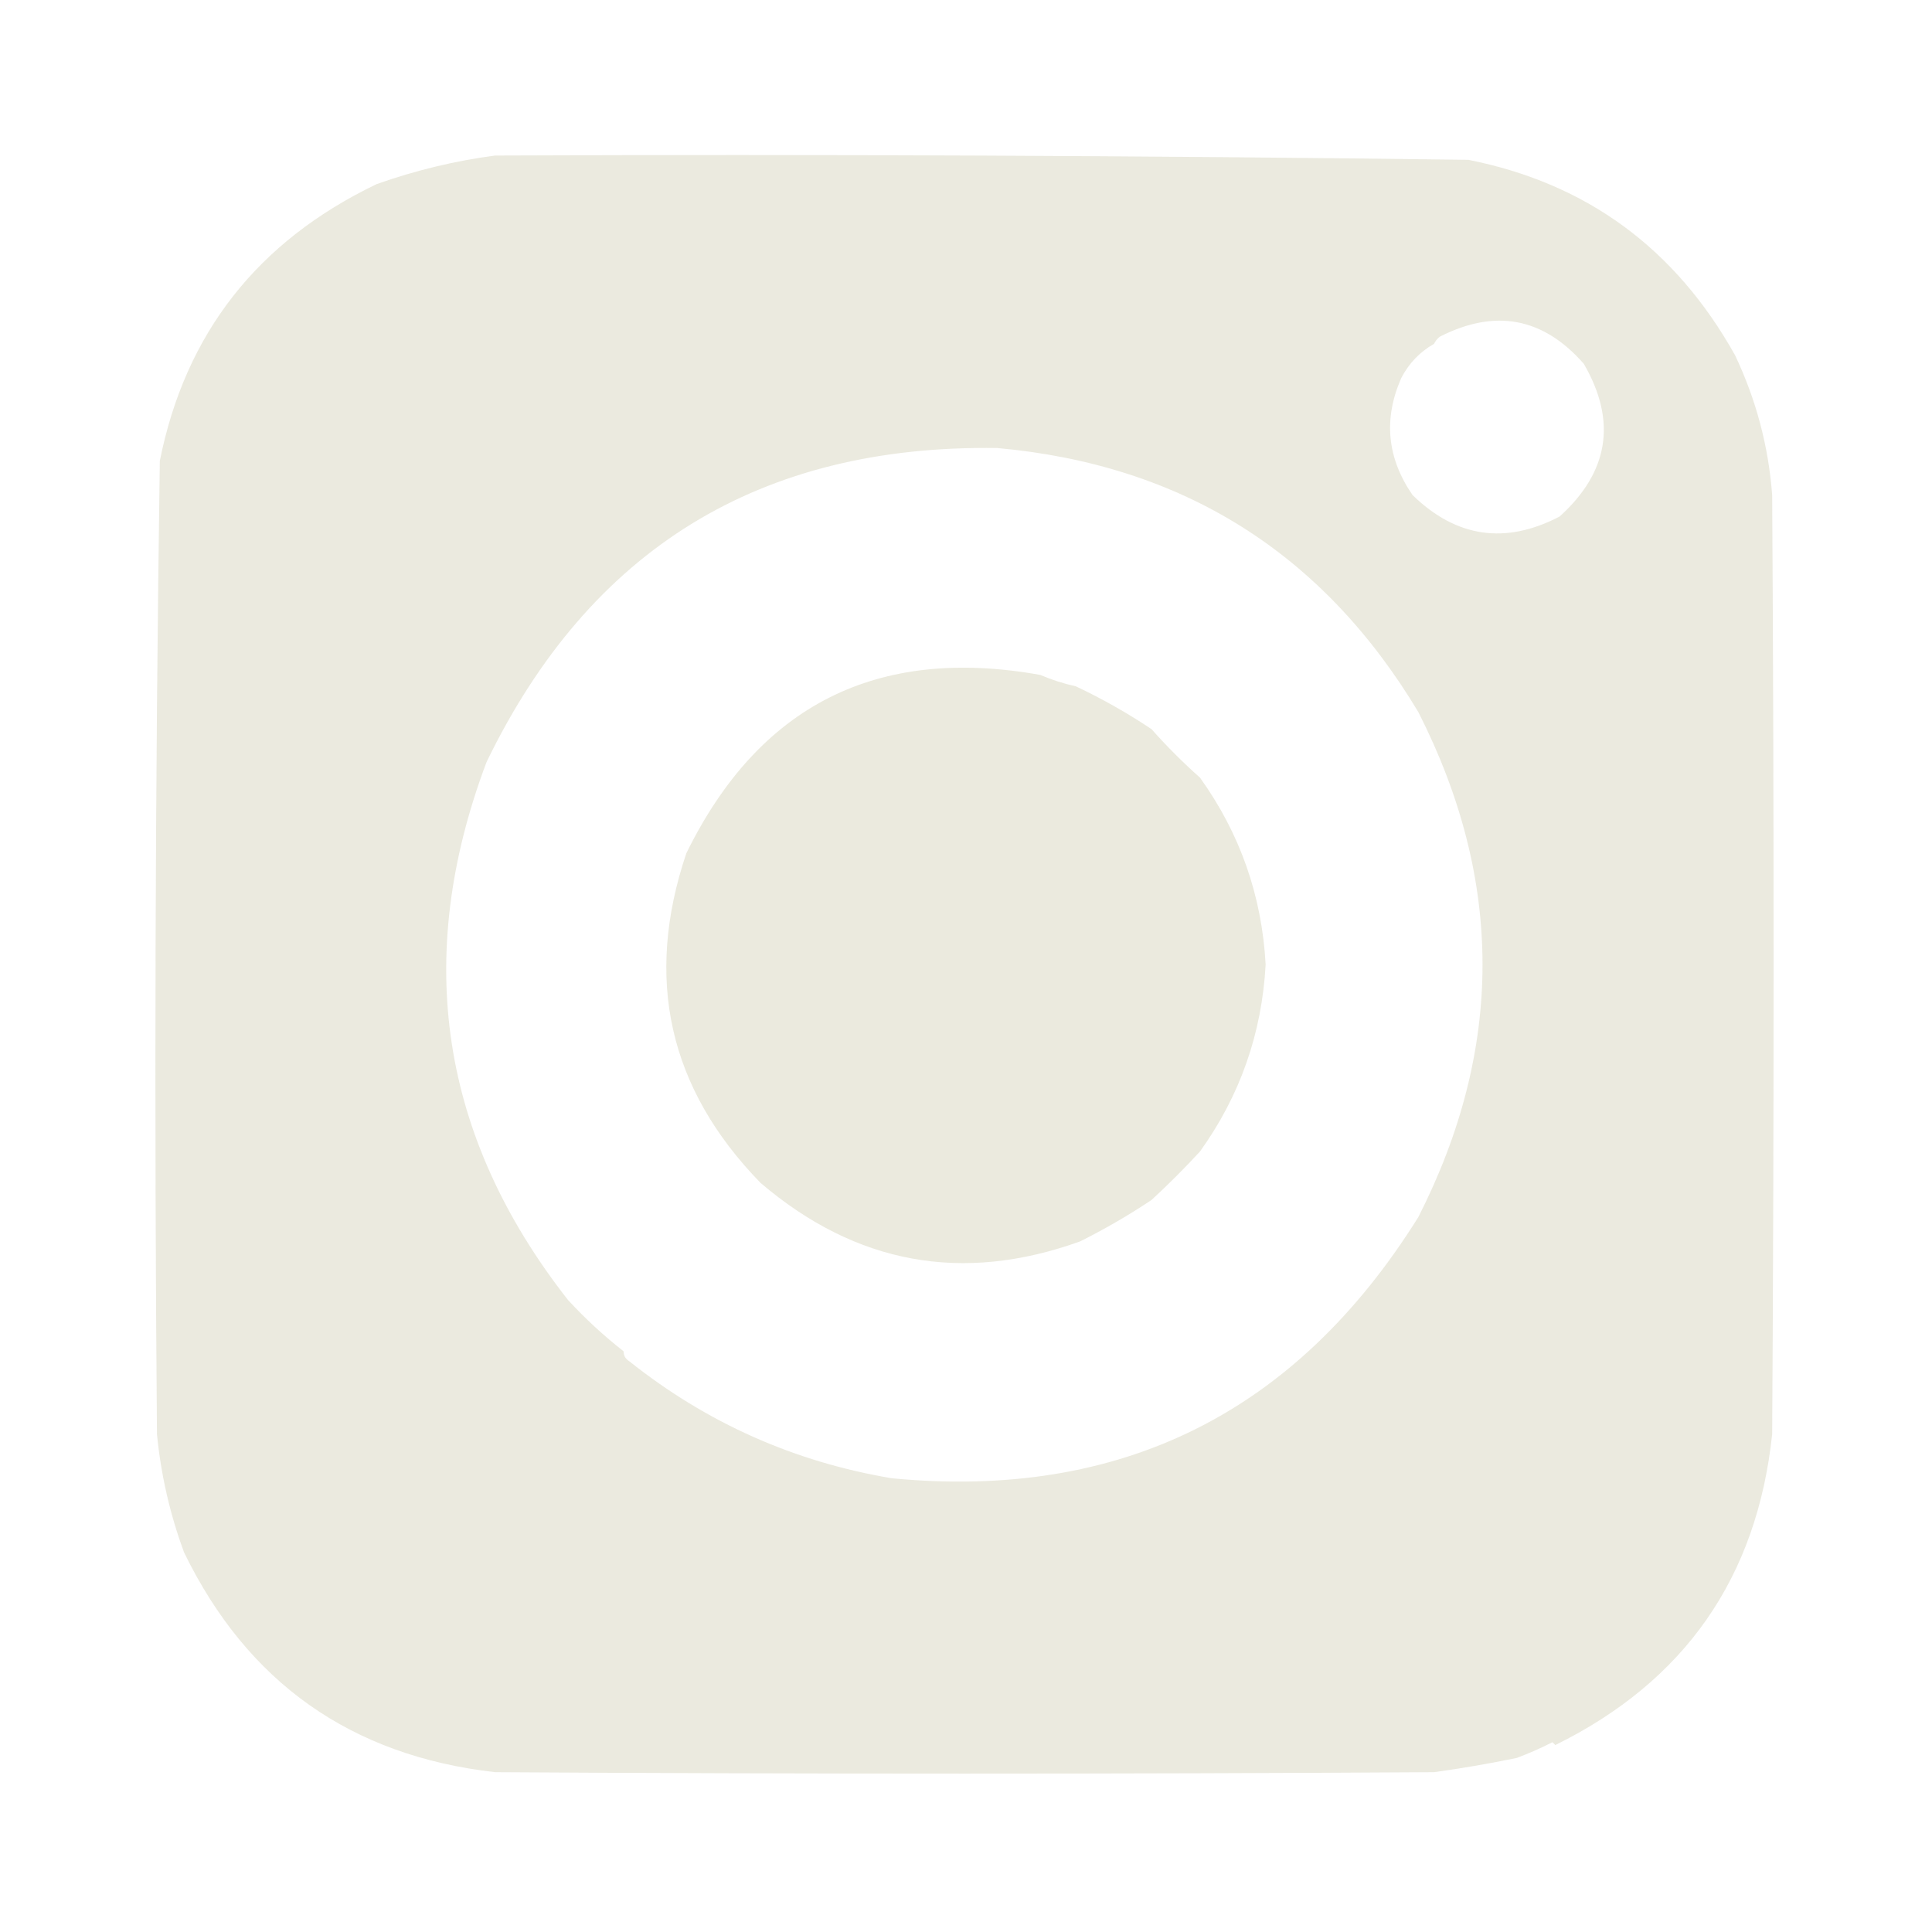 <?xml version="1.0" encoding="UTF-8"?> <svg xmlns="http://www.w3.org/2000/svg" xmlns:xlink="http://www.w3.org/1999/xlink" width="61" height="61" xml:space="preserve" overflow="hidden"><g transform="translate(-33 -496)"><path d="M48.633 500.911C58.876 500.868 69.118 500.913 79.358 501.046 83.088 501.783 85.897 503.841 87.783 507.218 88.448 508.62 88.838 510.092 88.954 511.633 89.014 521.514 89.014 531.396 88.954 541.277 88.476 545.81 86.194 549.083 82.106 551.098 82.076 551.068 82.046 551.038 82.016 551.008 81.654 551.193 81.279 551.358 80.89 551.504 80.015 551.685 79.144 551.835 78.277 551.954 68.396 552.014 58.514 552.014 48.633 551.954 44.086 551.438 40.812 549.125 38.812 545.016 38.364 543.801 38.079 542.554 37.956 541.277 37.868 531.034 37.898 520.792 38.046 510.552 38.849 506.529 41.132 503.616 44.894 501.812 46.127 501.377 47.373 501.076 48.633 500.911ZM78.277 506.857C78.318 506.771 78.378 506.696 78.457 506.632 80.208 505.739 81.725 506.024 83.007 507.488 84.054 509.295 83.799 510.902 82.242 512.309 80.53 513.2 78.983 512.975 77.601 511.633 76.794 510.466 76.674 509.235 77.241 507.939 77.483 507.472 77.828 507.111 78.277 506.857ZM52.688 538.664C52.065 538.177 51.479 537.636 50.931 537.042 46.894 531.887 46.038 526.225 48.363 520.058 51.622 513.336 56.998 510.032 64.491 510.146 70.335 510.674 74.765 513.453 77.781 518.481 80.484 523.797 80.484 529.113 77.781 534.429 73.916 540.619 68.374 543.368 61.157 542.674 58.077 542.157 55.313 540.926 52.868 538.979 52.749 538.906 52.689 538.801 52.688 538.664Z" fill="#EBEADE" fill-rule="evenodd" fill-opacity="0.979"></path><path d="M69.357 519.021C69.837 519.562 70.348 520.073 70.888 520.553 72.151 522.313 72.842 524.281 72.961 526.455 72.842 528.629 72.151 530.597 70.888 532.357 70.399 532.887 69.889 533.398 69.357 533.888 68.637 534.369 67.886 534.804 67.104 535.195 63.389 536.532 60.025 535.916 57.013 533.348 54.115 530.371 53.334 526.902 54.67 522.941 56.965 518.264 60.689 516.387 65.843 517.309 66.206 517.464 66.582 517.584 66.969 517.67 67.803 518.064 68.599 518.515 69.357 519.021Z" fill="#EBEADE" fill-rule="evenodd" fill-opacity="0.977"></path></g></svg> 